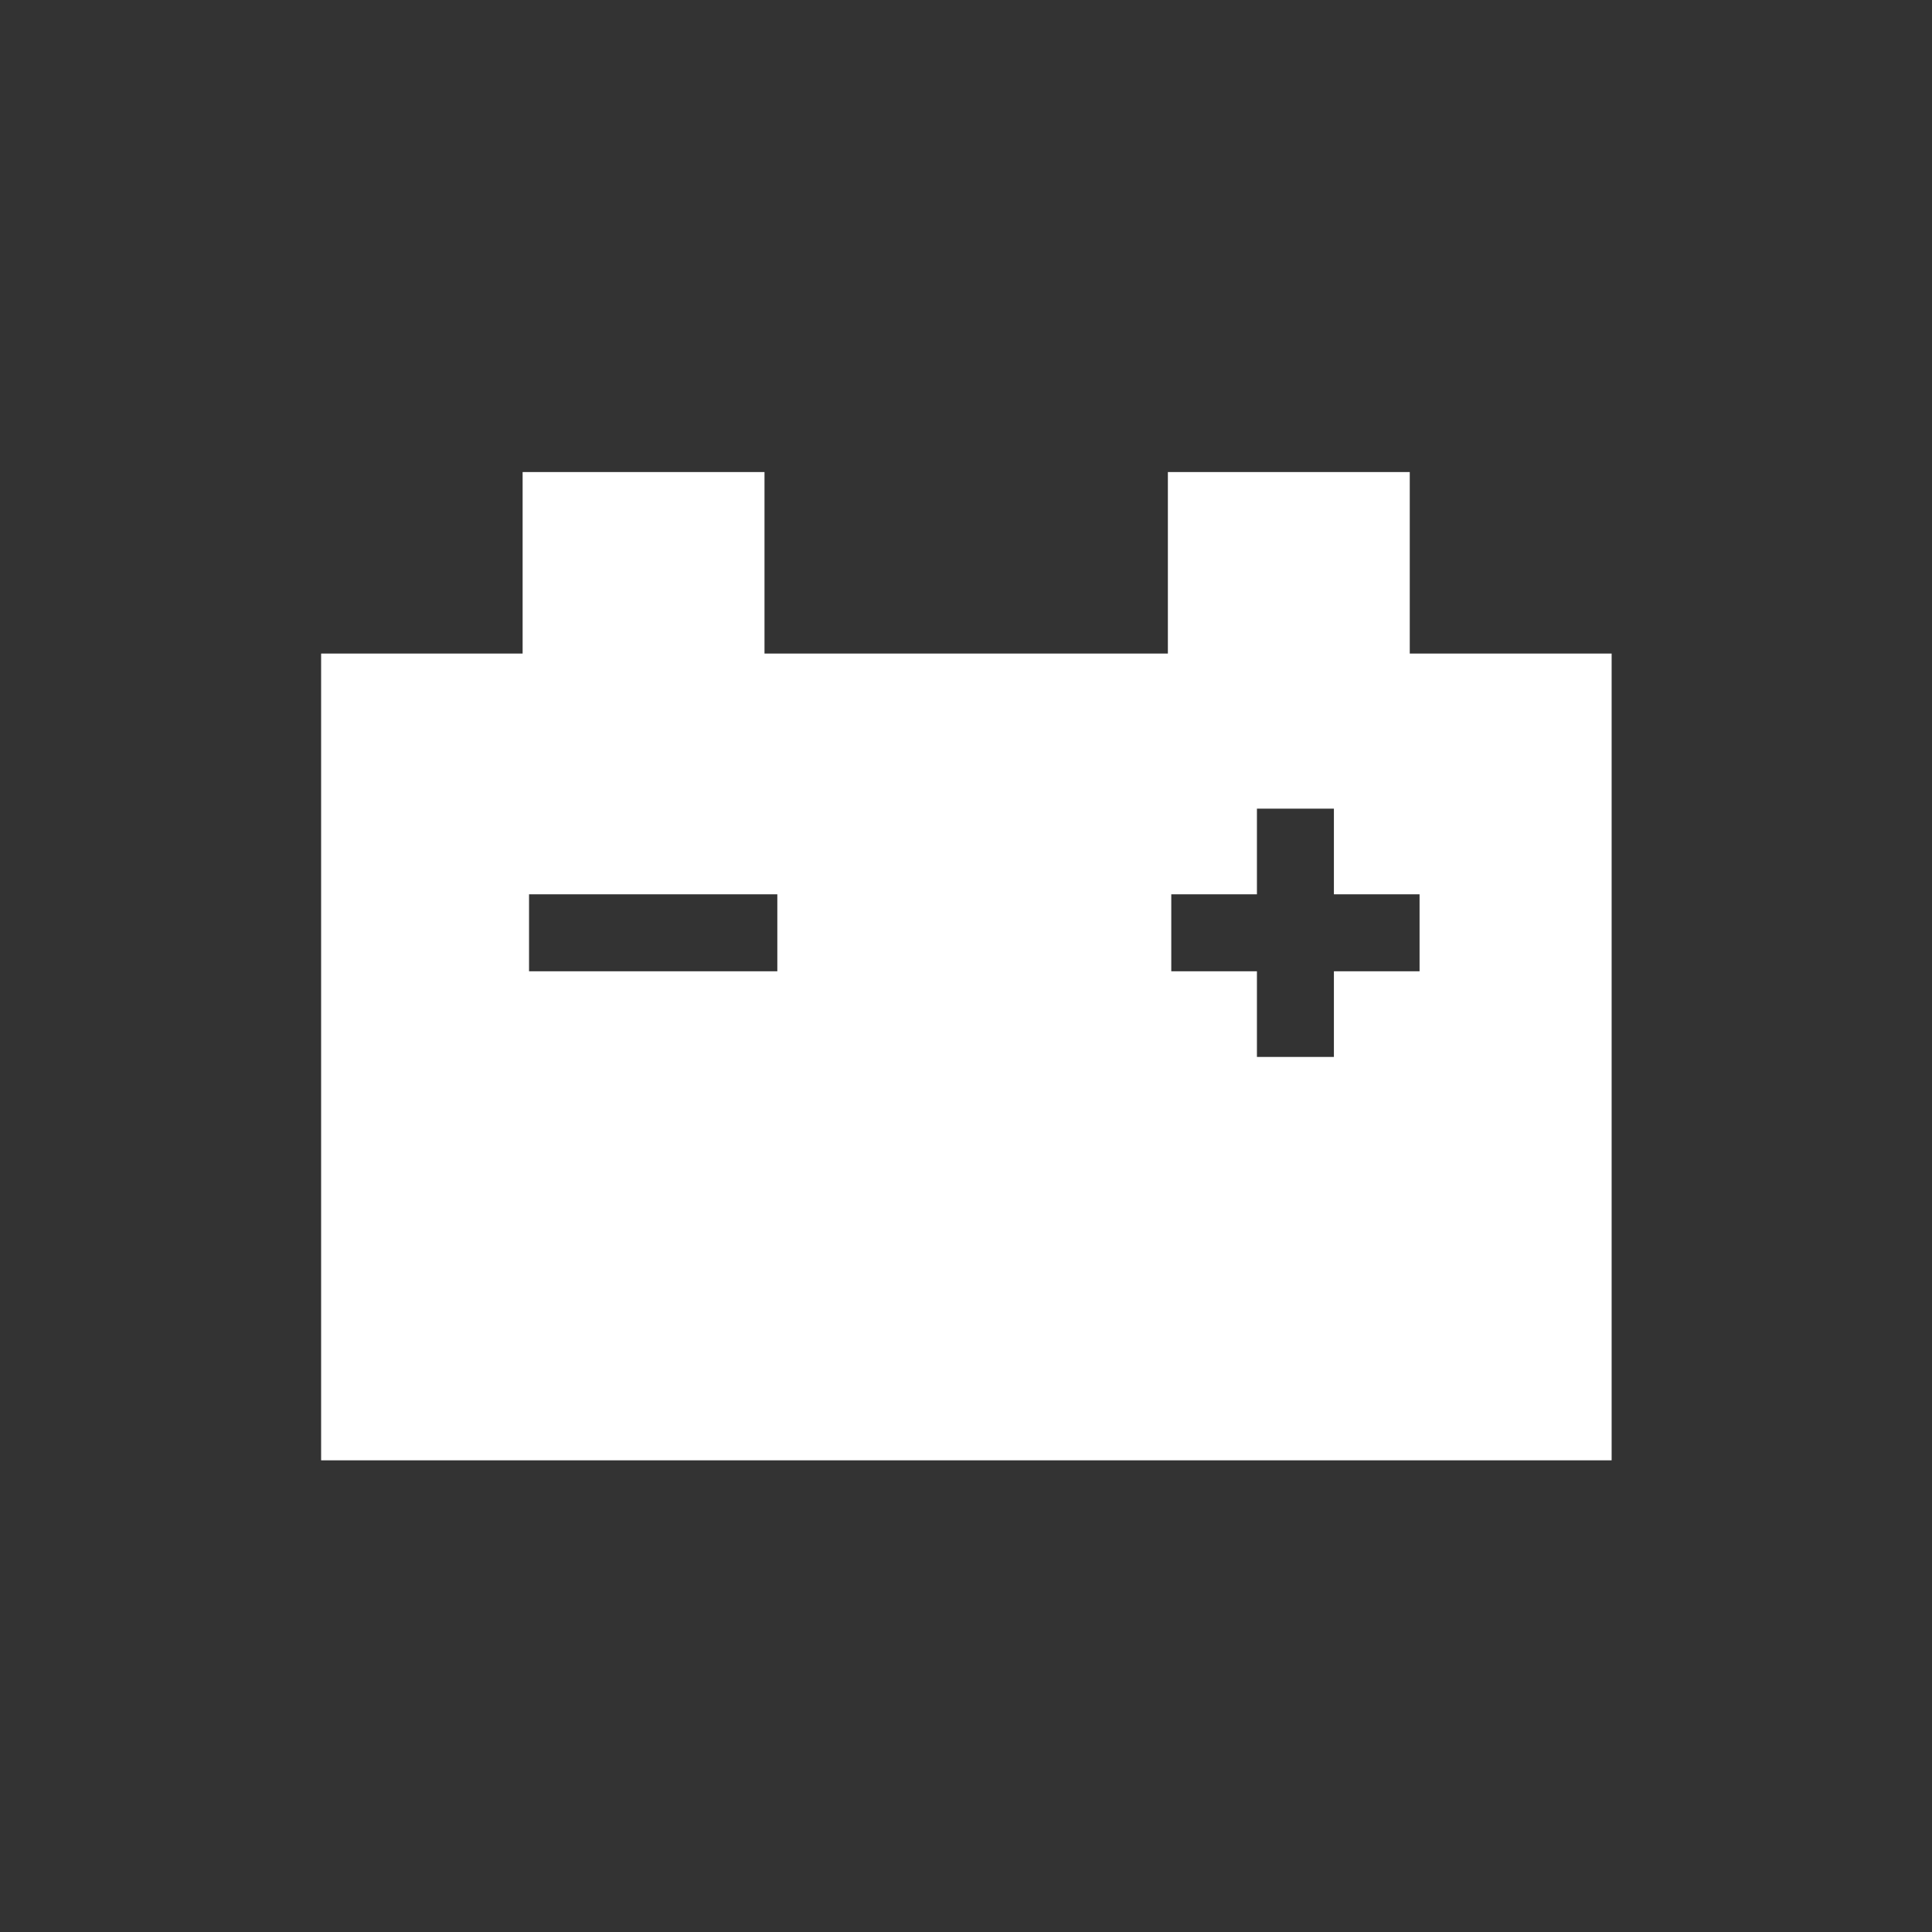 <?xml version="1.0" encoding="UTF-8"?>
<svg xmlns="http://www.w3.org/2000/svg" version="1.1" viewBox="0 0 512 512">
  <rect x="0" y="0" width="512" height="512" fill="#333333" stroke="none"/>
  <defs>
    <style>
      .cls-1 {
        fill: #fff;
      }
    </style>
  </defs>
  <!-- Generator: Adobe Illustrator 28.7.7, SVG Export Plug-In . SVG Version: 1.2.0 Build 194)  -->
  <g>
    <g id="_x32_">
      <path class="cls-1" d="M373.6,173.2v-48.1h-64.1v48.1h-106.9v-48.1h-64.1v48.1h-53.4v213.8h342v-213.8h-53.4ZM206,257.4h-65.8v-20.4h65.8v20.4h0ZM376.2,257.4h-22.7v22.7h-20.4v-22.7h-22.7v-20.4h22.7v-22.7h20.4v22.7h22.7v20.4Z"/>
    </g>
  </g>
</svg>